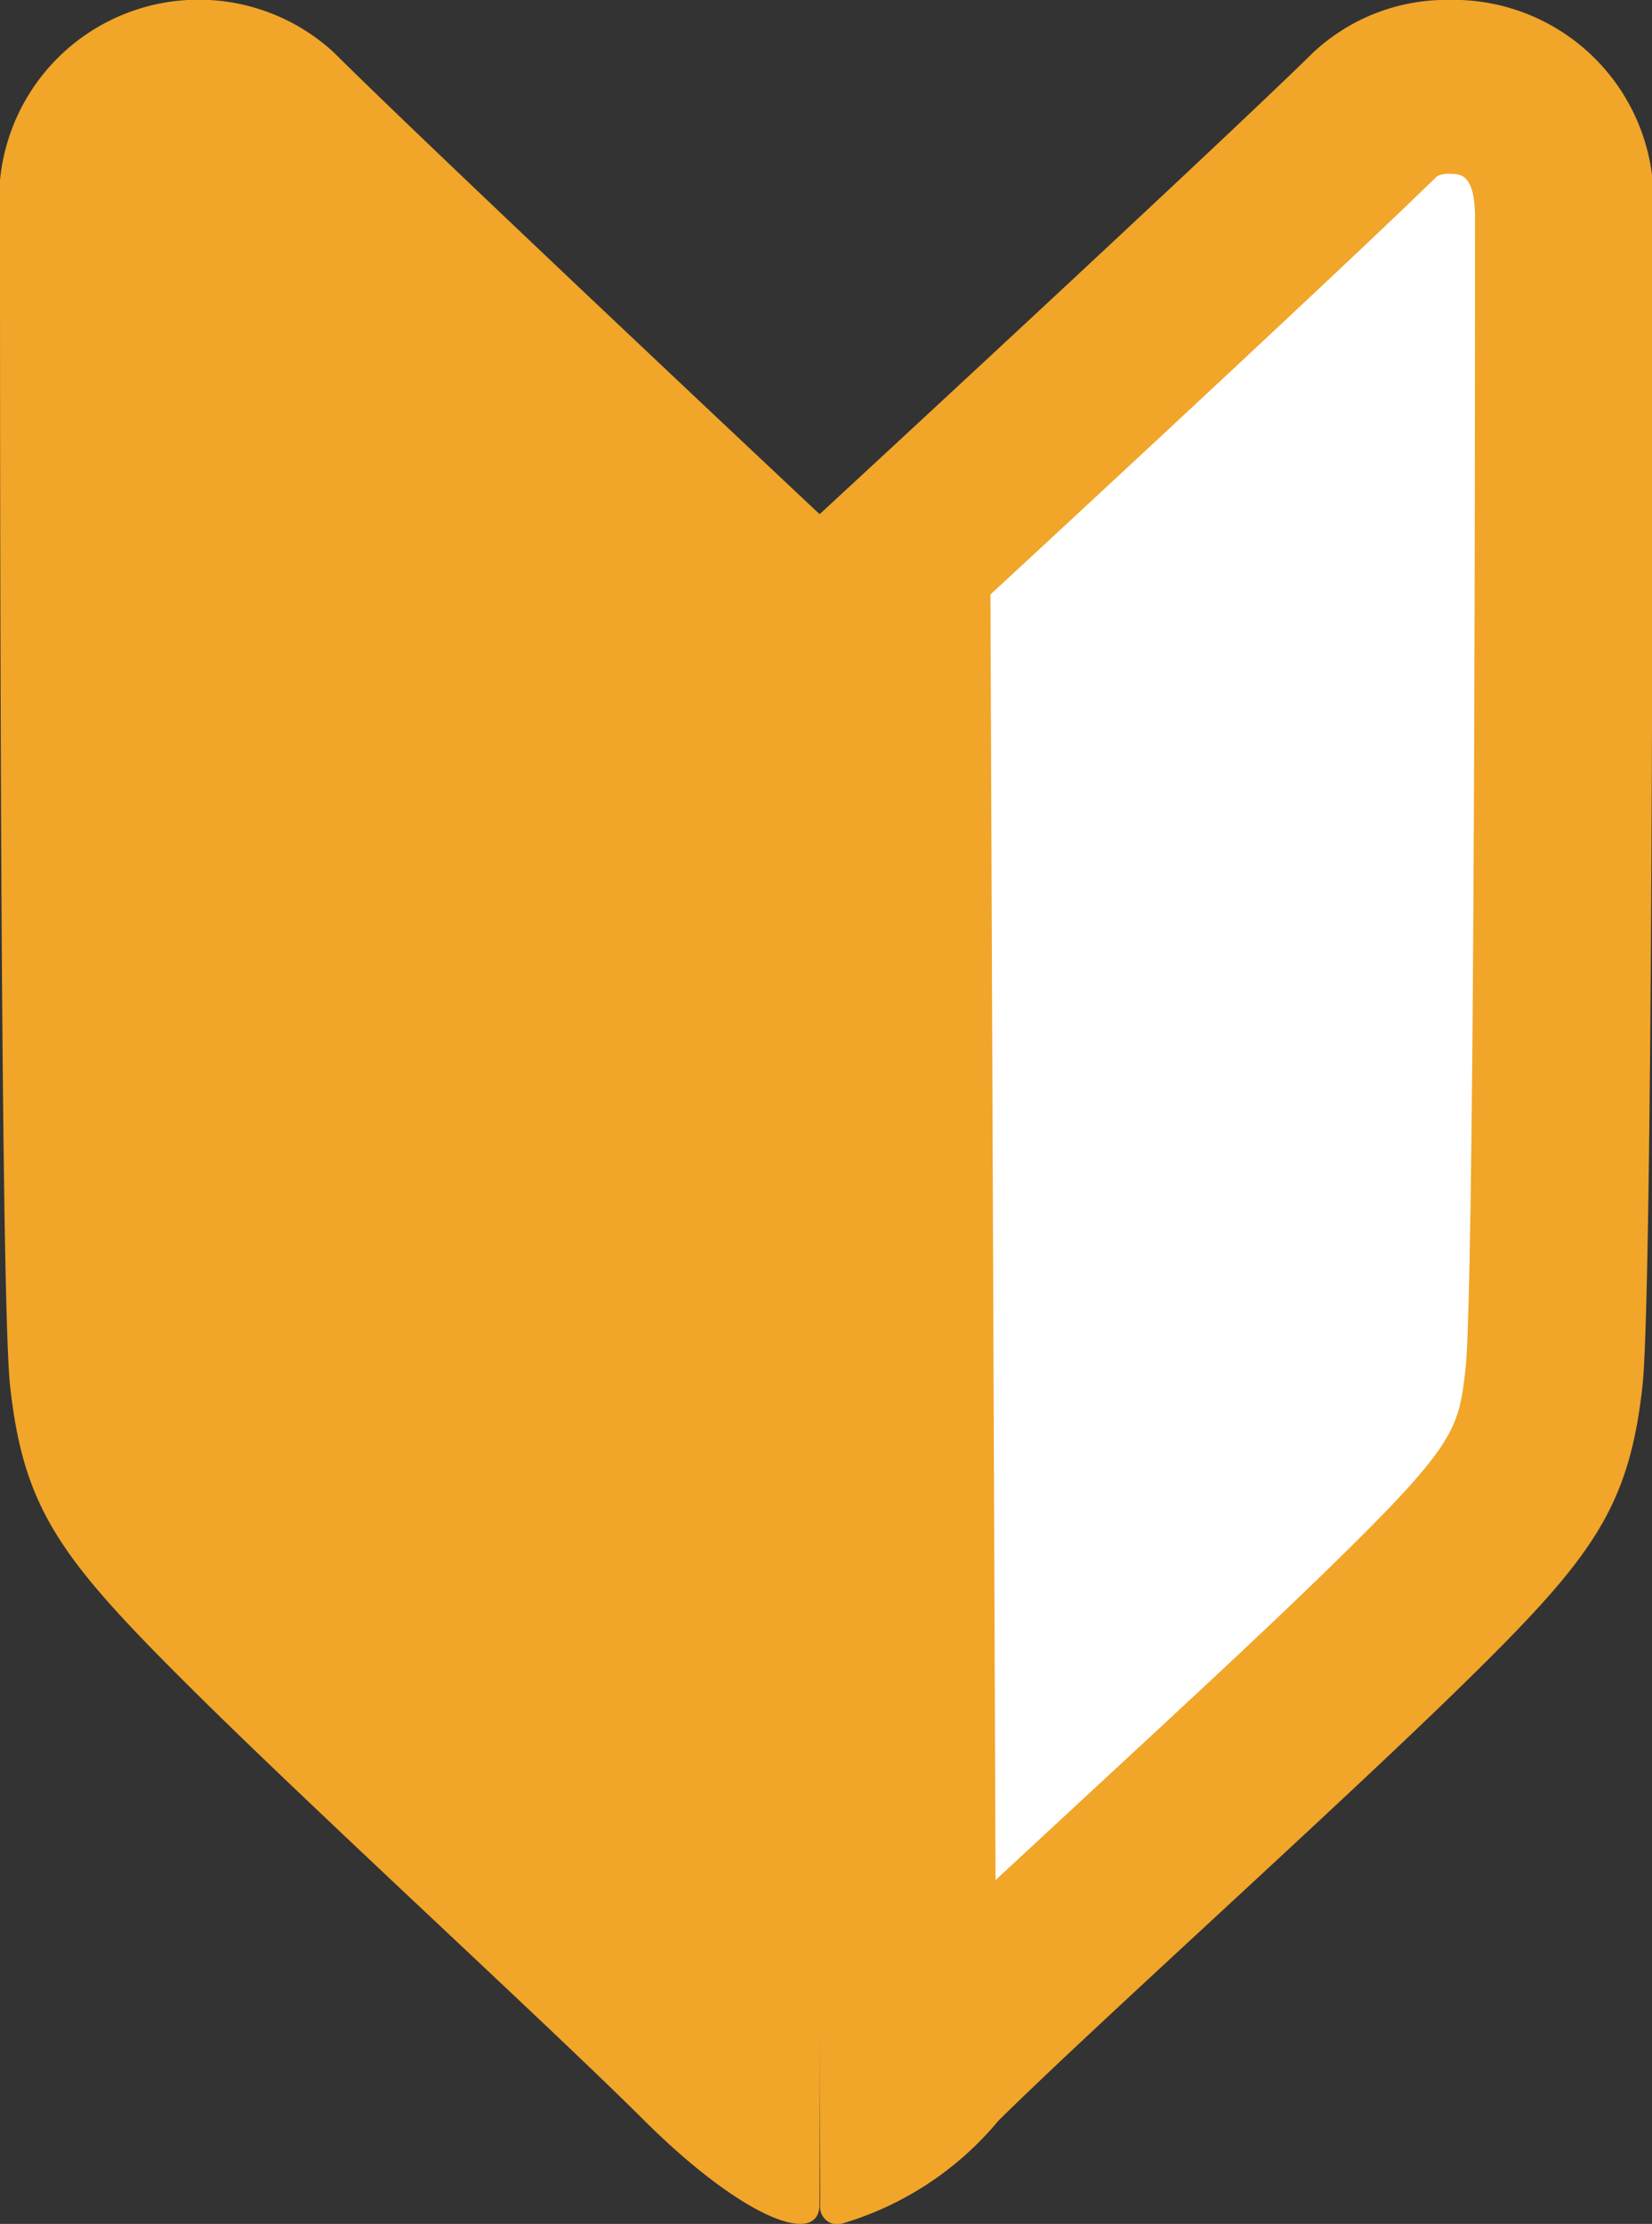 <svg xmlns="http://www.w3.org/2000/svg" xmlns:xlink="http://www.w3.org/1999/xlink" width="15.205" height="20.459" viewBox="0 0 15.205 20.459">
  <rect x="0" y="0" width="15.205" height="20.459" fill="#333333" stroke="none"/>
  <defs>
    <clipPath id="clip-path">
      <rect id="長方形_194" data-name="長方形 194" width="15.205" height="20.459" fill="none"/>
    </clipPath>
  </defs>
  <g id="icon" transform="translate(-75)">
    <g id="マスクグループ_335" data-name="マスクグループ 335" transform="translate(75)" clip-path="url(#clip-path)">
      <path id="パス_339" data-name="パス 339" d="M7.6,4.784S4,1.406,3.071.482A1.837,1.837,0,0,0,0,2.011c0,2.1,0,9.894.093,10.741.124,1.127.46,1.58,1.621,2.736s3.314,3.123,4.213,4.018,1.616,1.178,1.616.773c0-.836.059-15.5.059-15.5" transform="translate(0 -0.001)" fill="#f1a529"/>
      <path id="パス_340" data-name="パス 340" d="M104.864,28.373c-.011-3.2-.047-12.161-.055-14.045.844-.793,3.5-3.291,4.294-4.08a.963.963,0,0,1,.671-.247c.242,0,1.032.087,1.032,1.208,0,8.571-.056,10.353-.089,10.653-.094.851-.276,1.146-1.389,2.256-.609.607-1.489,1.434-2.341,2.234-.742.7-1.444,1.357-1.873,1.784-.089.089-.173.168-.251.237" transform="translate(-96.403 -9.199)" fill="#fff"/>
      <path id="パス_341" data-name="パス 341" d="M100.653,1.6h0c.1,0,.234,0,.234.406,0,8.79-.06,10.318-.085,10.565-.063.564-.078.7-1.176,1.775-.61.6-1.5,1.421-2.36,2.217l-.792.734c-.014-3.707-.039-9.76-.047-11.827,1.046-.967,3.36-3.113,4.112-3.849a.275.275,0,0,1,.115-.022m-.107.013h0M100.653,0A1.8,1.8,0,0,0,99.4.482c-.943.925-4.6,4.3-4.6,4.3s.06,14.659.06,15.5a.161.161,0,0,0,.181.181,2.959,2.959,0,0,0,1.461-.954c.913-.9,3.1-2.863,4.28-4.018s1.52-1.609,1.646-2.736c.095-.847.095-8.643.095-10.741A1.843,1.843,0,0,0,100.653,0" transform="translate(-87.311 -0.001)" fill="#f1a529"/>
    </g>
  </g>
</svg>
